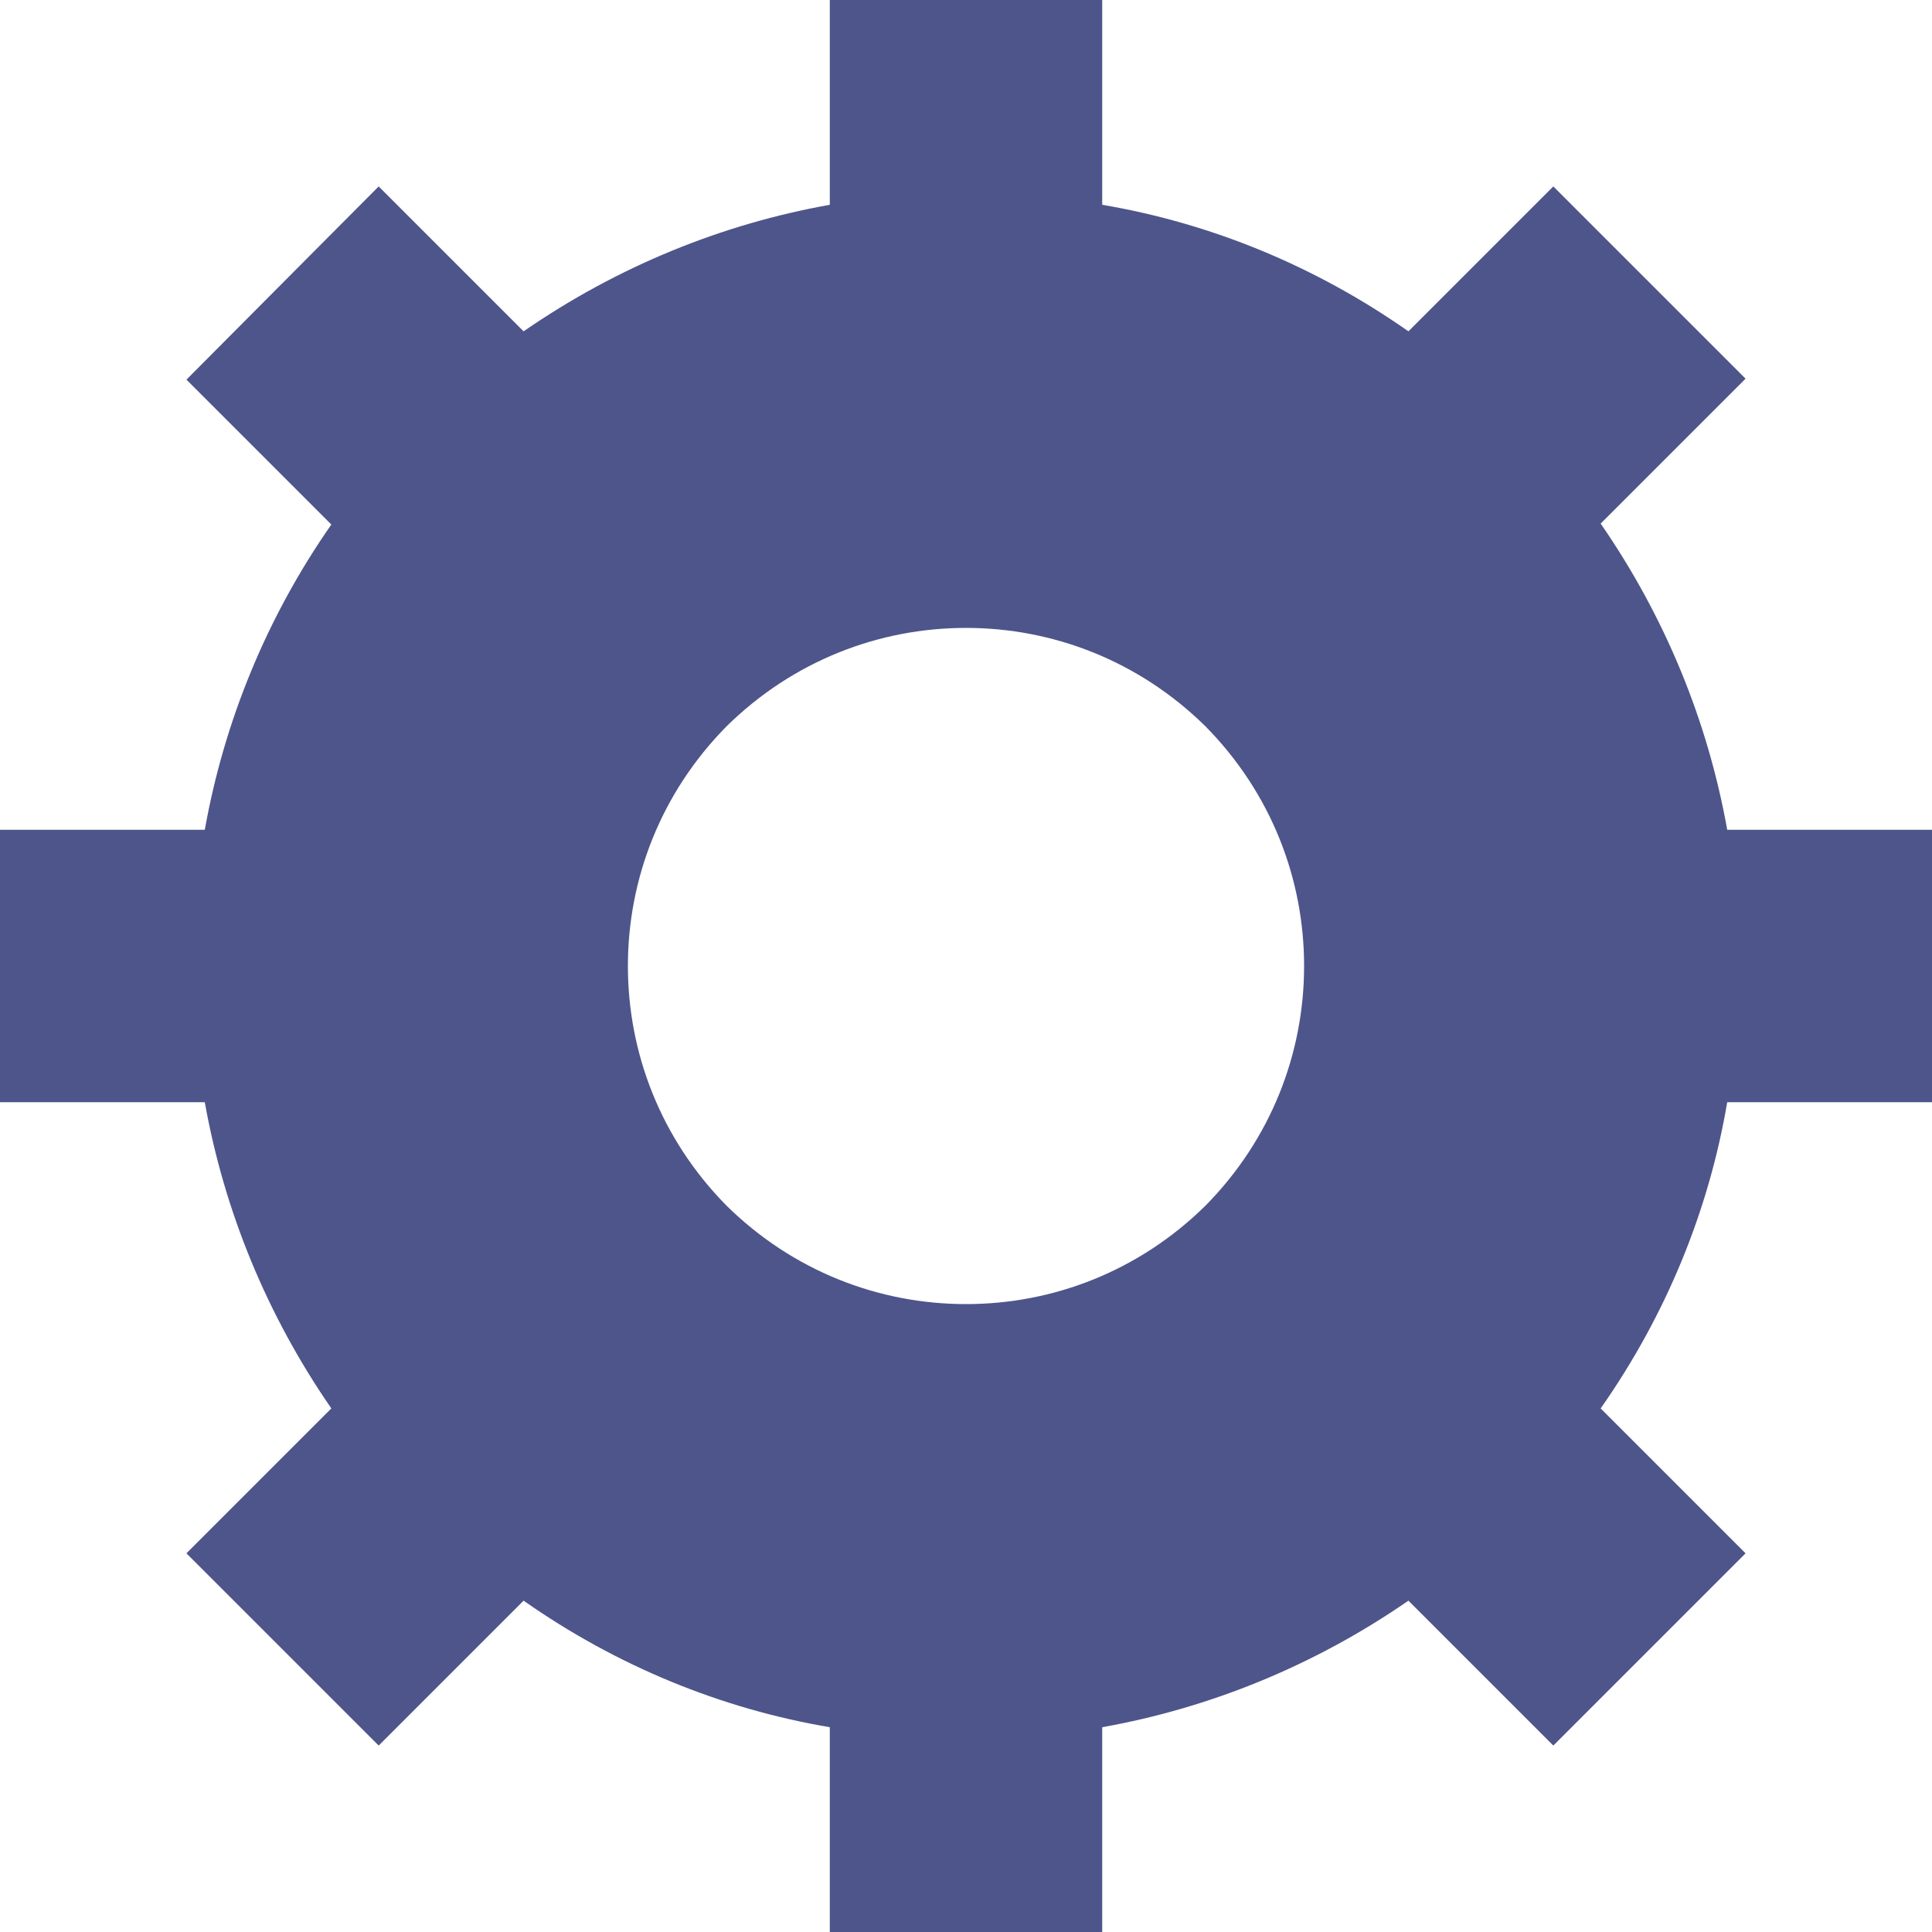 <?xml version="1.0" encoding="utf-8"?>
<!-- Generator: Adobe Illustrator 23.0.3, SVG Export Plug-In . SVG Version: 6.00 Build 0)  -->
<svg version="1.1" id="レイヤー_1" xmlns="http://www.w3.org/2000/svg" xmlns:xlink="http://www.w3.org/1999/xlink" x="0px"
	 y="0px" viewBox="0 0 20 20" style="enable-background:new 0 0 20 20;" xml:space="preserve">
<style type="text/css">
	.st0{fill:#4D558B;}
</style>
<path class="st0" d="M16.57,14.58c0.68-0.97,1.12-2.05,1.31-3.17H20V8.59h-2.12c-0.2-1.12-0.64-2.2-1.31-3.17l1.5-1.5l-1.99-1.99
	l-1.5,1.5c-0.97-0.68-2.05-1.12-3.17-1.31V0H8.59v2.12c-1.12,0.2-2.2,0.64-3.17,1.31l-1.5-1.5L1.93,3.93l1.5,1.5
	C2.76,6.39,2.32,7.47,2.12,8.59H0v2.82h2.12c0.2,1.12,0.64,2.2,1.31,3.17l-1.5,1.5l1.99,1.99l1.5-1.5c0.97,0.68,2.05,1.12,3.17,1.31
	V20h2.82v-2.12c1.12-0.2,2.2-0.64,3.17-1.31l1.5,1.5l1.99-1.99L16.57,14.58z M12.48,12.48C11.79,13.16,10.9,13.5,10,13.5
	c-0.9,0-1.79-0.34-2.48-1.02C6.84,11.79,6.5,10.9,6.5,10c0-0.9,0.34-1.79,1.02-2.48C8.21,6.84,9.1,6.5,10,6.5
	c0.9,0,1.79,0.34,2.48,1.02C13.16,8.21,13.5,9.1,13.5,10C13.5,10.9,13.16,11.79,12.48,12.48z"/>
</svg>
